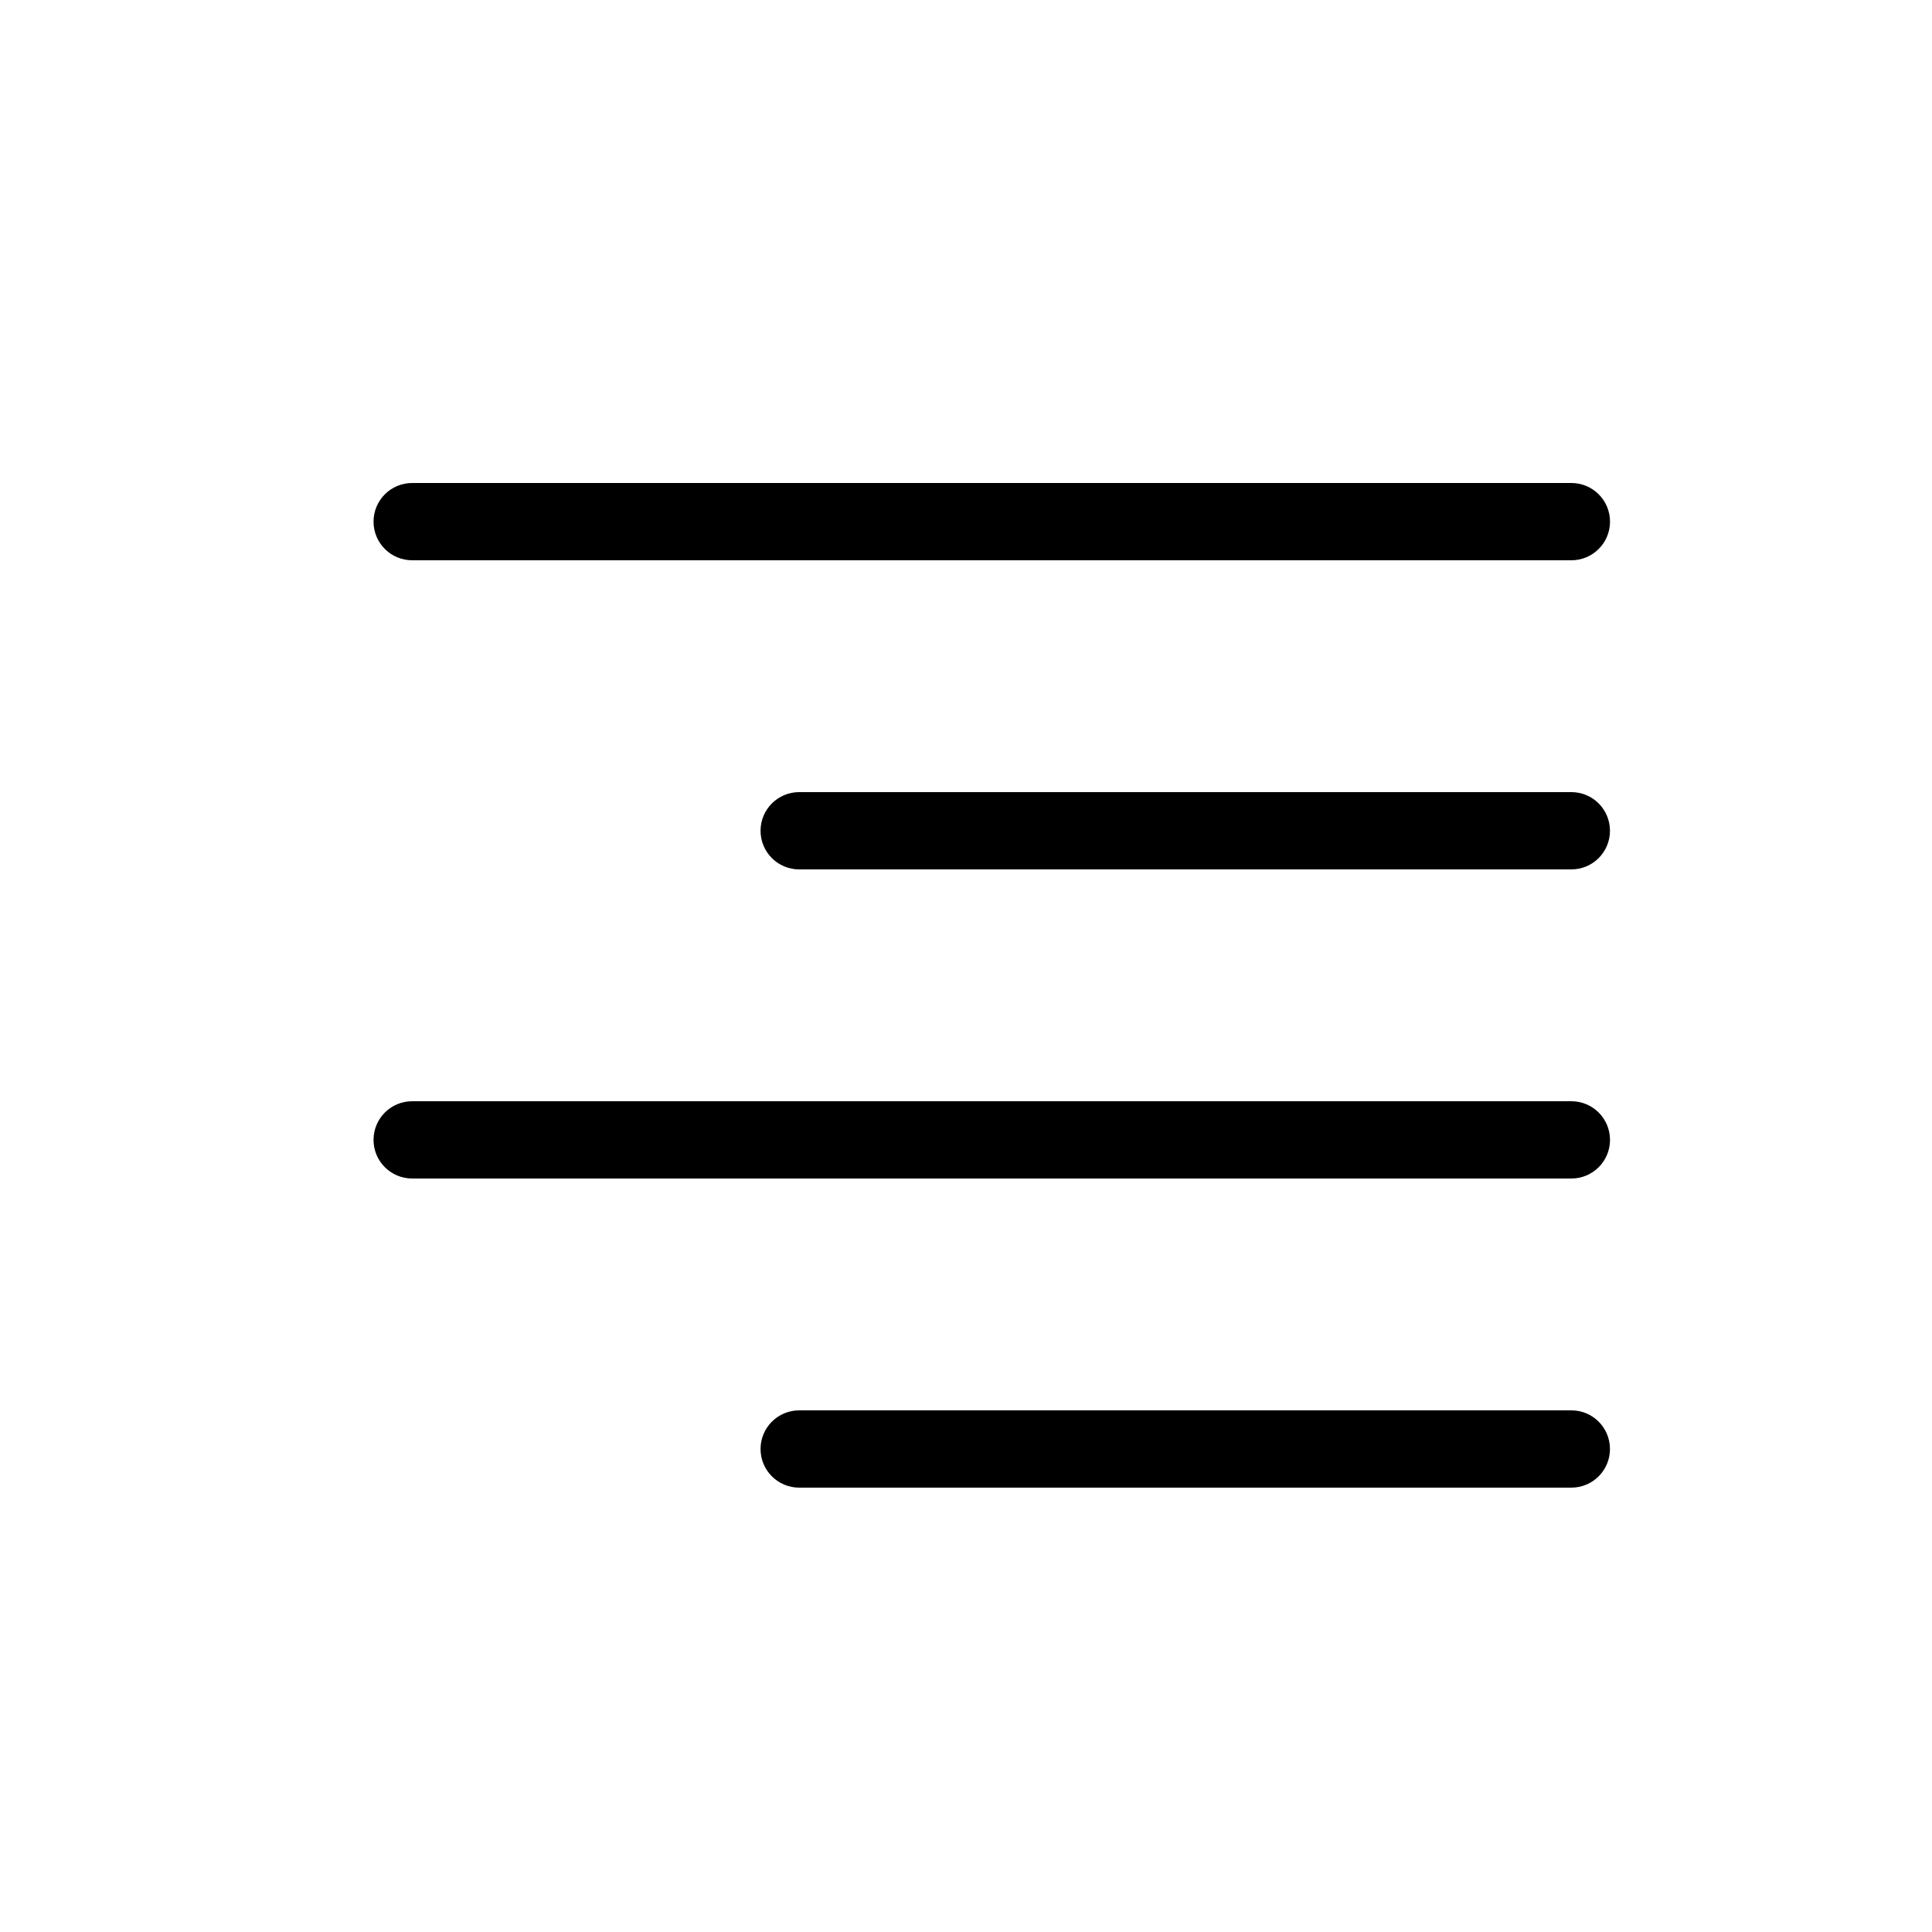 <?xml version="1.0" encoding="utf-8"?>

<!DOCTYPE svg PUBLIC "-//W3C//DTD SVG 1.1//EN" "http://www.w3.org/Graphics/SVG/1.1/DTD/svg11.dtd">
<!-- Uploaded to: SVG Repo, www.svgrepo.com, Generator: SVG Repo Mixer Tools -->
<svg fill="#000000" height="800px" width="800px" version="1.1" id="Layer_1" xmlns="http://www.w3.org/2000/svg" xmlns:xlink="http://www.w3.org/1999/xlink" 
	 viewBox="0 0 50 50" enable-background="new 0 0 50 50" xml:space="preserve">
<path d="M40.667,36.5H20.683c-0.552,0-1,0.447-1,1s0.448,1,1,1h19.983c0.552,0,1-0.447,1-1S41.219,36.5,40.667,36.5z"/>
<path d="M41.667,29.5c0-0.553-0.448-1-1-1h-30c-0.552,0-1,0.447-1,1s0.448,1,1,1h30C41.219,30.5,41.667,30.053,41.667,29.5z"/>
<path d="M40.667,12.5h-30c-0.552,0-1,0.447-1,1s0.448,1,1,1h30c0.552,0,1-0.447,1-1S41.219,12.5,40.667,12.5z"/>
<path d="M40.667,20.5H20.683c-0.552,0-1,0.447-1,1s0.448,1,1,1h19.983c0.552,0,1-0.447,1-1S41.219,20.5,40.667,20.5z"/>
</svg>